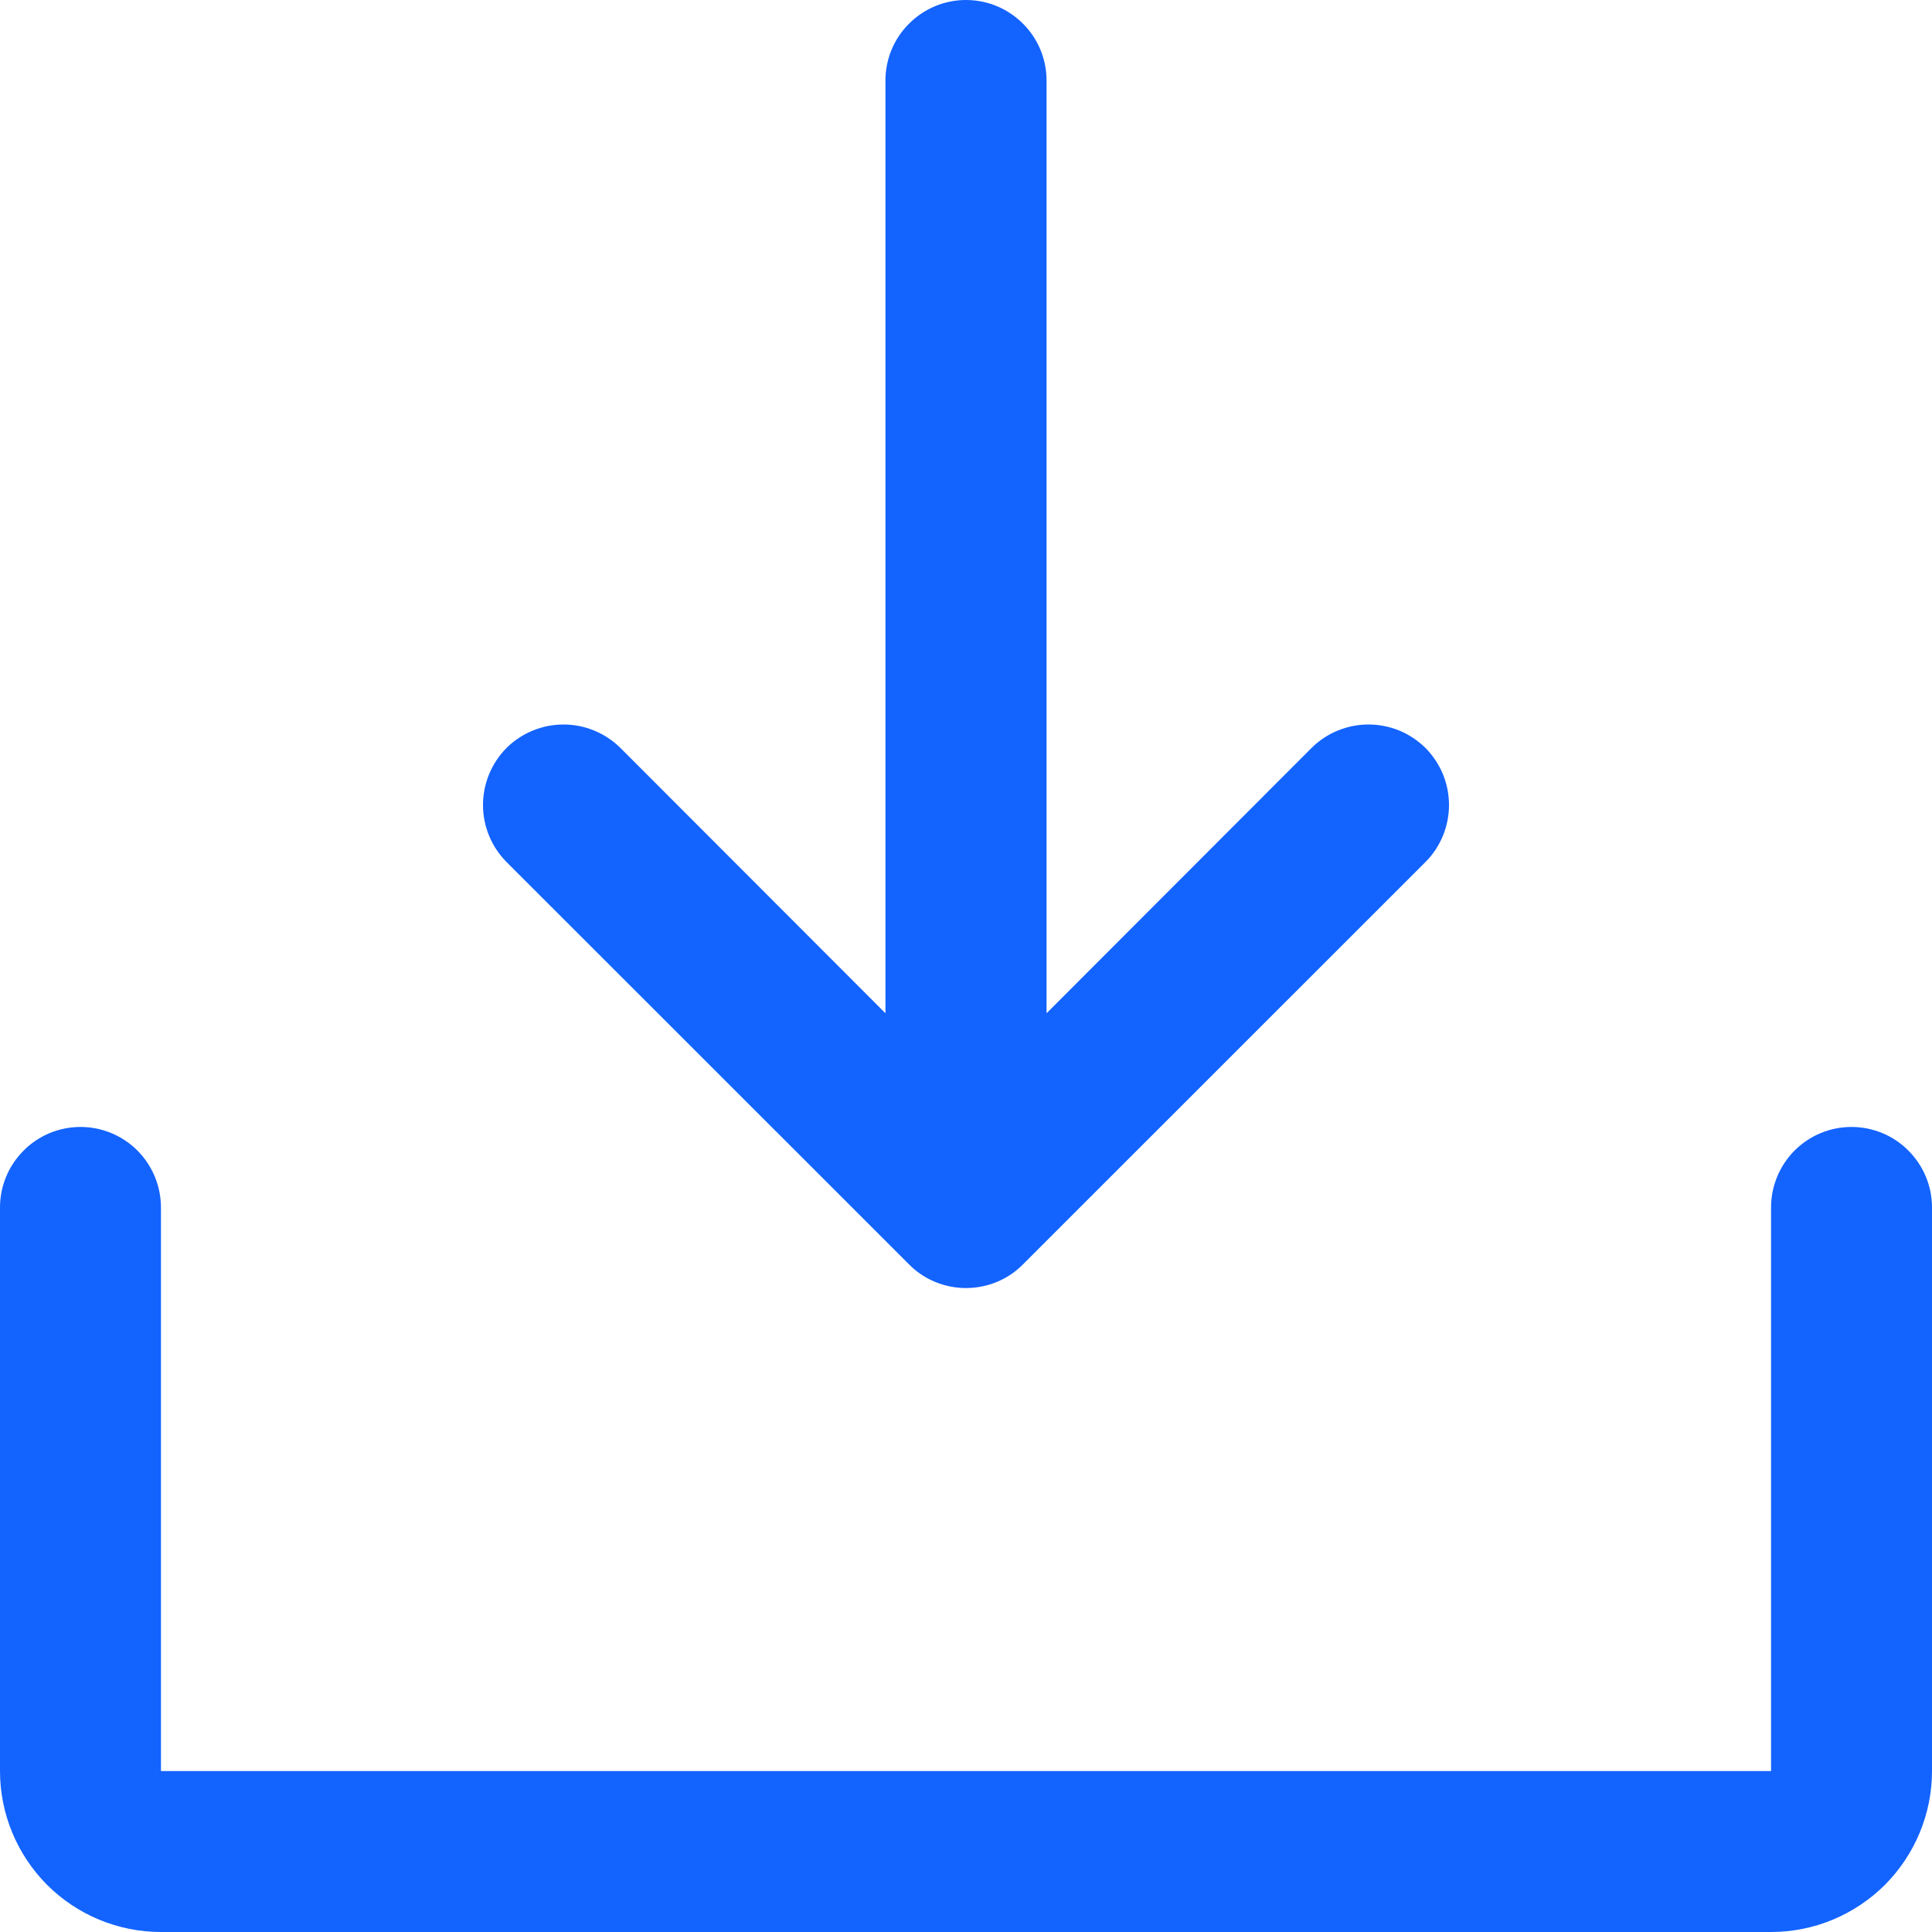 <?xml version="1.0" encoding="UTF-8"?>
<svg xmlns="http://www.w3.org/2000/svg" width="13" height="13" viewBox="0 0 13 13" fill="none">
  <path d="M13 8.125V11.917C13 12.204 12.886 12.479 12.683 12.683C12.479 12.886 12.204 13 11.917 13H1.083C0.796 13 0.52 12.886 0.317 12.683C0.114 12.479 0 12.204 0 11.917V8.125C0 7.981 0.057 7.844 0.159 7.742C0.26 7.64 0.398 7.583 0.542 7.583C0.685 7.583 0.823 7.64 0.925 7.742C1.026 7.844 1.083 7.981 1.083 8.125V11.917H11.917V8.125C11.917 7.981 11.974 7.844 12.075 7.742C12.177 7.64 12.315 7.583 12.458 7.583C12.602 7.583 12.74 7.64 12.841 7.742C12.943 7.844 13 7.981 13 8.125ZM6.117 8.508C6.167 8.559 6.227 8.599 6.293 8.626C6.358 8.653 6.429 8.667 6.5 8.667C6.571 8.667 6.642 8.653 6.707 8.626C6.773 8.599 6.833 8.559 6.883 8.508L9.592 5.8C9.642 5.75 9.682 5.69 9.709 5.624C9.736 5.558 9.75 5.488 9.75 5.417C9.75 5.345 9.736 5.275 9.709 5.209C9.682 5.144 9.642 5.084 9.592 5.033C9.541 4.983 9.481 4.943 9.416 4.916C9.35 4.889 9.28 4.875 9.208 4.875C9.137 4.875 9.067 4.889 9.001 4.916C8.935 4.943 8.875 4.983 8.825 5.033L7.042 6.818V0.542C7.042 0.398 6.985 0.26 6.883 0.159C6.781 0.057 6.644 0 6.5 0C6.356 0 6.219 0.057 6.117 0.159C6.015 0.26 5.958 0.398 5.958 0.542V6.818L4.175 5.033C4.073 4.932 3.935 4.875 3.792 4.875C3.648 4.875 3.51 4.932 3.408 5.033C3.307 5.135 3.25 5.273 3.25 5.417C3.25 5.56 3.307 5.698 3.408 5.8L6.117 8.508Z" fill="#1363FF"></path>
</svg>
